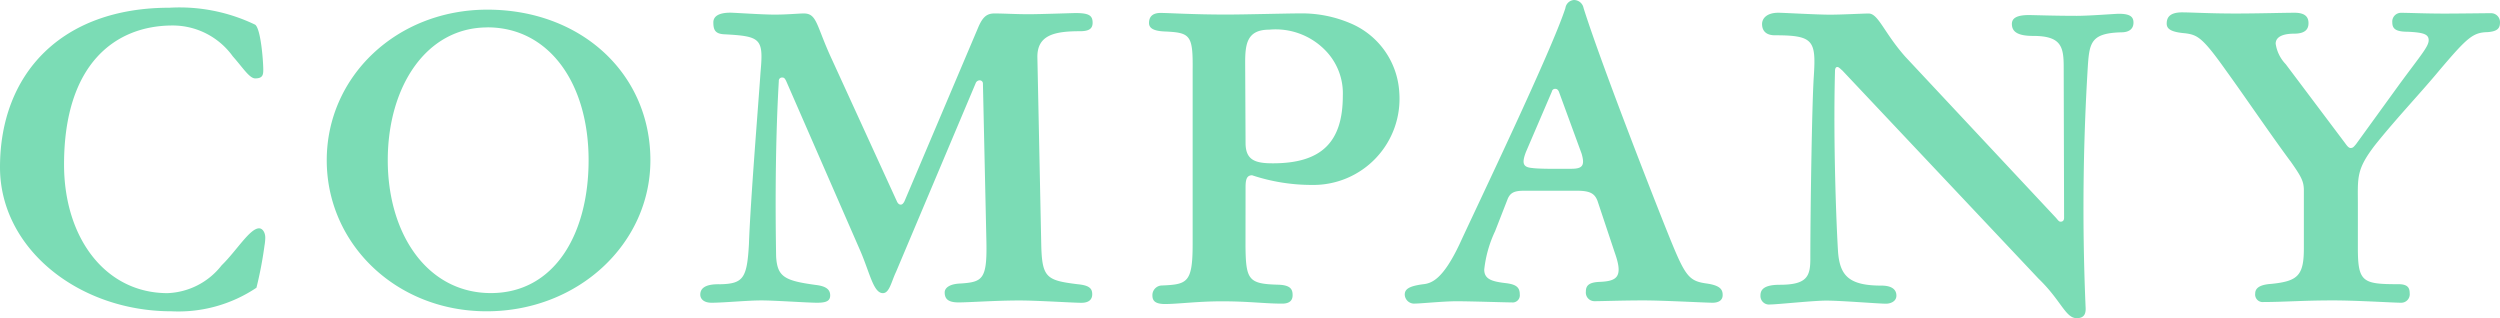 <svg xmlns="http://www.w3.org/2000/svg" width="155.352" height="19.776" viewBox="0 0 155.352 19.776">
  <path id="パス_15" data-name="パス 15" d="M11.952,8.808c-6.744,0-10.536,4.128-10.536,9.912,0,5.064,4.9,8.952,10.656,8.952a8.705,8.705,0,0,0,5.28-1.464,24.3,24.3,0,0,0,.5-2.616,3,3,0,0,0,.048-.5c0-.312-.168-.576-.384-.576-.576,0-1.416,1.416-2.328,2.3a4.474,4.474,0,0,1-3.36,1.728c-3.864,0-6.432-3.432-6.432-7.992,0-6.288,3.216-8.64,6.744-8.64a4.6,4.6,0,0,1,3.744,1.92c.624.7,1.032,1.368,1.392,1.368.48,0,.5-.24.5-.552,0-.48-.144-2.5-.5-2.784A10.836,10.836,0,0,0,11.952,8.808Zm19.752.12c-5.64,0-9.984,4.152-9.984,9.36,0,5.184,4.3,9.384,9.936,9.384,5.688,0,10.176-4.2,10.176-9.384C41.832,12.888,37.512,8.928,31.7,8.928Zm0,1.1c3.816,0,6.288,3.456,6.288,8.256,0,4.608-2.136,8.256-6.072,8.256s-6.408-3.648-6.408-8.256C25.512,13.7,27.912,10.032,31.7,10.032ZM65.88,11.9c-.024-1.392,1.056-1.632,2.64-1.632.552,0,.792-.144.792-.528,0-.456-.24-.6-1.056-.6-.216,0-2.208.072-2.928.072-.768,0-1.56-.048-2.112-.048-.48,0-.744.216-1.032.912l-4.56,10.752c-.072.144-.144.216-.24.216-.072,0-.168-.048-.24-.216l-4.032-8.808c-.984-2.112-.912-2.856-1.752-2.856-.288,0-1.032.072-1.8.072-.792,0-2.5-.12-2.76-.12-.816,0-1.056.288-1.056.6,0,.48.12.72.7.744,2.256.12,2.424.264,2.232,2.352-.12,1.824-.624,7.92-.72,10.68-.12,2.112-.336,2.472-1.8,2.5-1.008-.024-1.224.312-1.224.648,0,.24.192.5.7.5.768,0,2.208-.144,3.1-.144.84,0,2.856.144,3.456.144.552,0,.816-.1.816-.456,0-.384-.288-.576-.888-.648-1.944-.264-2.4-.5-2.472-1.776-.024-1.536-.1-6.312.168-10.9a.2.2,0,0,1,.192-.216c.12,0,.168.024.264.216L54.84,23.832c.624,1.416.84,2.712,1.44,2.712.408,0,.528-.72.816-1.32L62.04,13.512a.276.276,0,0,1,.24-.192.2.2,0,0,1,.216.216l.216,9.816c.048,2.328-.24,2.5-1.584,2.592-.768.024-1.008.312-1.008.552,0,.408.216.624.864.624.672,0,2.28-.12,3.792-.12,1.128,0,3.312.144,3.84.144.552,0,.672-.288.672-.528,0-.336-.144-.552-.888-.624-1.968-.24-2.232-.408-2.28-2.472Zm12.936,8.064c0-.48.072-.744.408-.744a11.738,11.738,0,0,0,3.72.6,5.354,5.354,0,0,0,5.424-5.76,4.963,4.963,0,0,0-3.072-4.3,7.675,7.675,0,0,0-3.048-.6c-.864,0-3.432.072-4.632.072-2.088,0-3.552-.1-4.08-.1-.552,0-.72.288-.72.624,0,.312.264.5.984.528,1.584.072,1.752.216,1.728,2.4V23.5c0,2.4-.336,2.5-1.9,2.568a.6.6,0,0,0-.6.624c0,.36.216.528.792.528.792,0,2.016-.168,3.528-.168,1.7,0,2.64.144,3.744.144.552,0,.648-.288.648-.528,0-.336-.1-.624-.888-.648-1.848-.048-2.016-.288-2.04-2.376Zm0-2.76-.024-4.968c0-1.152.1-2.064,1.488-2.064a4.309,4.309,0,0,1,3.48,1.272,3.811,3.811,0,0,1,1.1,2.832c0,2.88-1.32,4.2-4.344,4.2C79.392,18.48,78.816,18.264,78.816,17.208Zm16.3,3.456c.168-.36.408-.48,1.008-.48h3.288c.84,0,1.1.192,1.272.624l1.08,3.24c.528,1.488.144,1.752-.936,1.8-.72.024-.864.264-.864.6a.536.536,0,0,0,.528.6c.456,0,1.776-.048,3.048-.048s3.84.144,4.3.144c.36,0,.624-.144.624-.48s-.144-.6-1.032-.72c-1.008-.144-1.272-.432-2.112-2.472-.6-1.44-4.32-10.9-5.5-14.64a.612.612,0,0,0-.6-.5.583.583,0,0,0-.528.5c-.84,2.616-5.448,12.216-6.576,14.664-1.032,2.184-1.728,2.448-2.28,2.5-.888.12-1.128.312-1.128.648a.585.585,0,0,0,.648.552c.336,0,1.752-.144,2.568-.144.888,0,3.024.072,3.432.072a.445.445,0,0,0,.5-.5c0-.432-.216-.624-.888-.7-.84-.1-1.32-.24-1.32-.84A7.411,7.411,0,0,1,94.32,22.7ZM99.7,17.88c.216.744.048.936-.648.936-.384,0-1.944.024-2.424-.048-.552-.048-.672-.264-.384-1.008l1.608-3.744a.2.2,0,0,1,.192-.168c.1,0,.168.024.24.168Zm30.768-8.568c-1.416,0-2.712-.048-2.976-.048-.792,0-1.056.216-1.056.552,0,.456.312.744,1.32.744,1.752,0,1.9.672,1.9,1.944l.024,9.36c0,.216-.144.24-.216.24-.1,0-.144-.072-.288-.24l-9.36-10.008c-1.32-1.488-1.68-2.688-2.28-2.688-.36,0-1.68.072-2.4.072-.816,0-2.9-.12-3.216-.12-.72,0-1.008.36-1.008.7,0,.456.288.7.792.7,2.4,0,2.568.312,2.424,2.544-.12,1.752-.216,8.592-.216,11.328,0,1.1-.192,1.632-1.9,1.632-1.032,0-1.2.336-1.2.672a.531.531,0,0,0,.6.552c.456,0,2.664-.24,3.5-.24.912,0,3.24.192,3.7.192.288,0,.648-.144.648-.5,0-.384-.288-.624-.936-.624-2.016,0-2.568-.624-2.688-2.064-.1-1.536-.312-6.792-.192-11.256,0-.12.024-.264.144-.264.1,0,.192.12.312.216l12.192,12.936C129.5,27,129.768,28.1,130.464,28.1c.528,0,.576-.36.552-.7a143.508,143.508,0,0,1,.144-15.024c.1-1.44.24-1.992,2.088-2.04.408,0,.744-.168.744-.6,0-.336-.168-.552-.912-.552C132.744,9.192,131.256,9.312,130.464,9.312Zm13.272,9.024c.672.96.84,1.248.84,1.824v3.6c0,1.7-.384,2.04-2.016,2.208-.768.048-1.008.288-1.008.6a.47.47,0,0,0,.528.528c1.224,0,2.424-.1,4.32-.1,1.488,0,3.744.144,4.2.144a.53.53,0,0,0,.552-.6c0-.384-.192-.552-.7-.552-2.208,0-2.52-.12-2.52-2.232V21.1c0-1.752-.12-2.208,1.056-3.744,1.32-1.656,2.856-3.264,4.008-4.656,1.752-2.064,2.088-2.352,3-2.376.672-.048.768-.288.768-.624a.554.554,0,0,0-.552-.552c-.408,0-1.992.024-2.9.024-1.176,0-2.232-.048-2.688-.048a.543.543,0,0,0-.552.6c0,.408.24.576.96.576.96.048,1.3.144,1.3.528s-.456.888-1.8,2.712l-2.712,3.744c-.144.168-.192.24-.336.24-.12,0-.216-.12-.336-.288l-3.7-4.92a2.32,2.32,0,0,1-.624-1.272c0-.432.456-.624,1.152-.624.72,0,.888-.312.888-.648S144.72,9.12,144,9.12c-.648,0-2.256.048-3.672.048-1.608,0-2.76-.072-3.312-.072-.816,0-.96.36-.96.7s.288.528,1.152.6c.768.1,1.08.264,2.544,2.328C140.88,14.28,142.44,16.584,143.736,18.336Z" transform="translate(-1.416 -8.328)" fill="#7bdcb5"/>
</svg>
